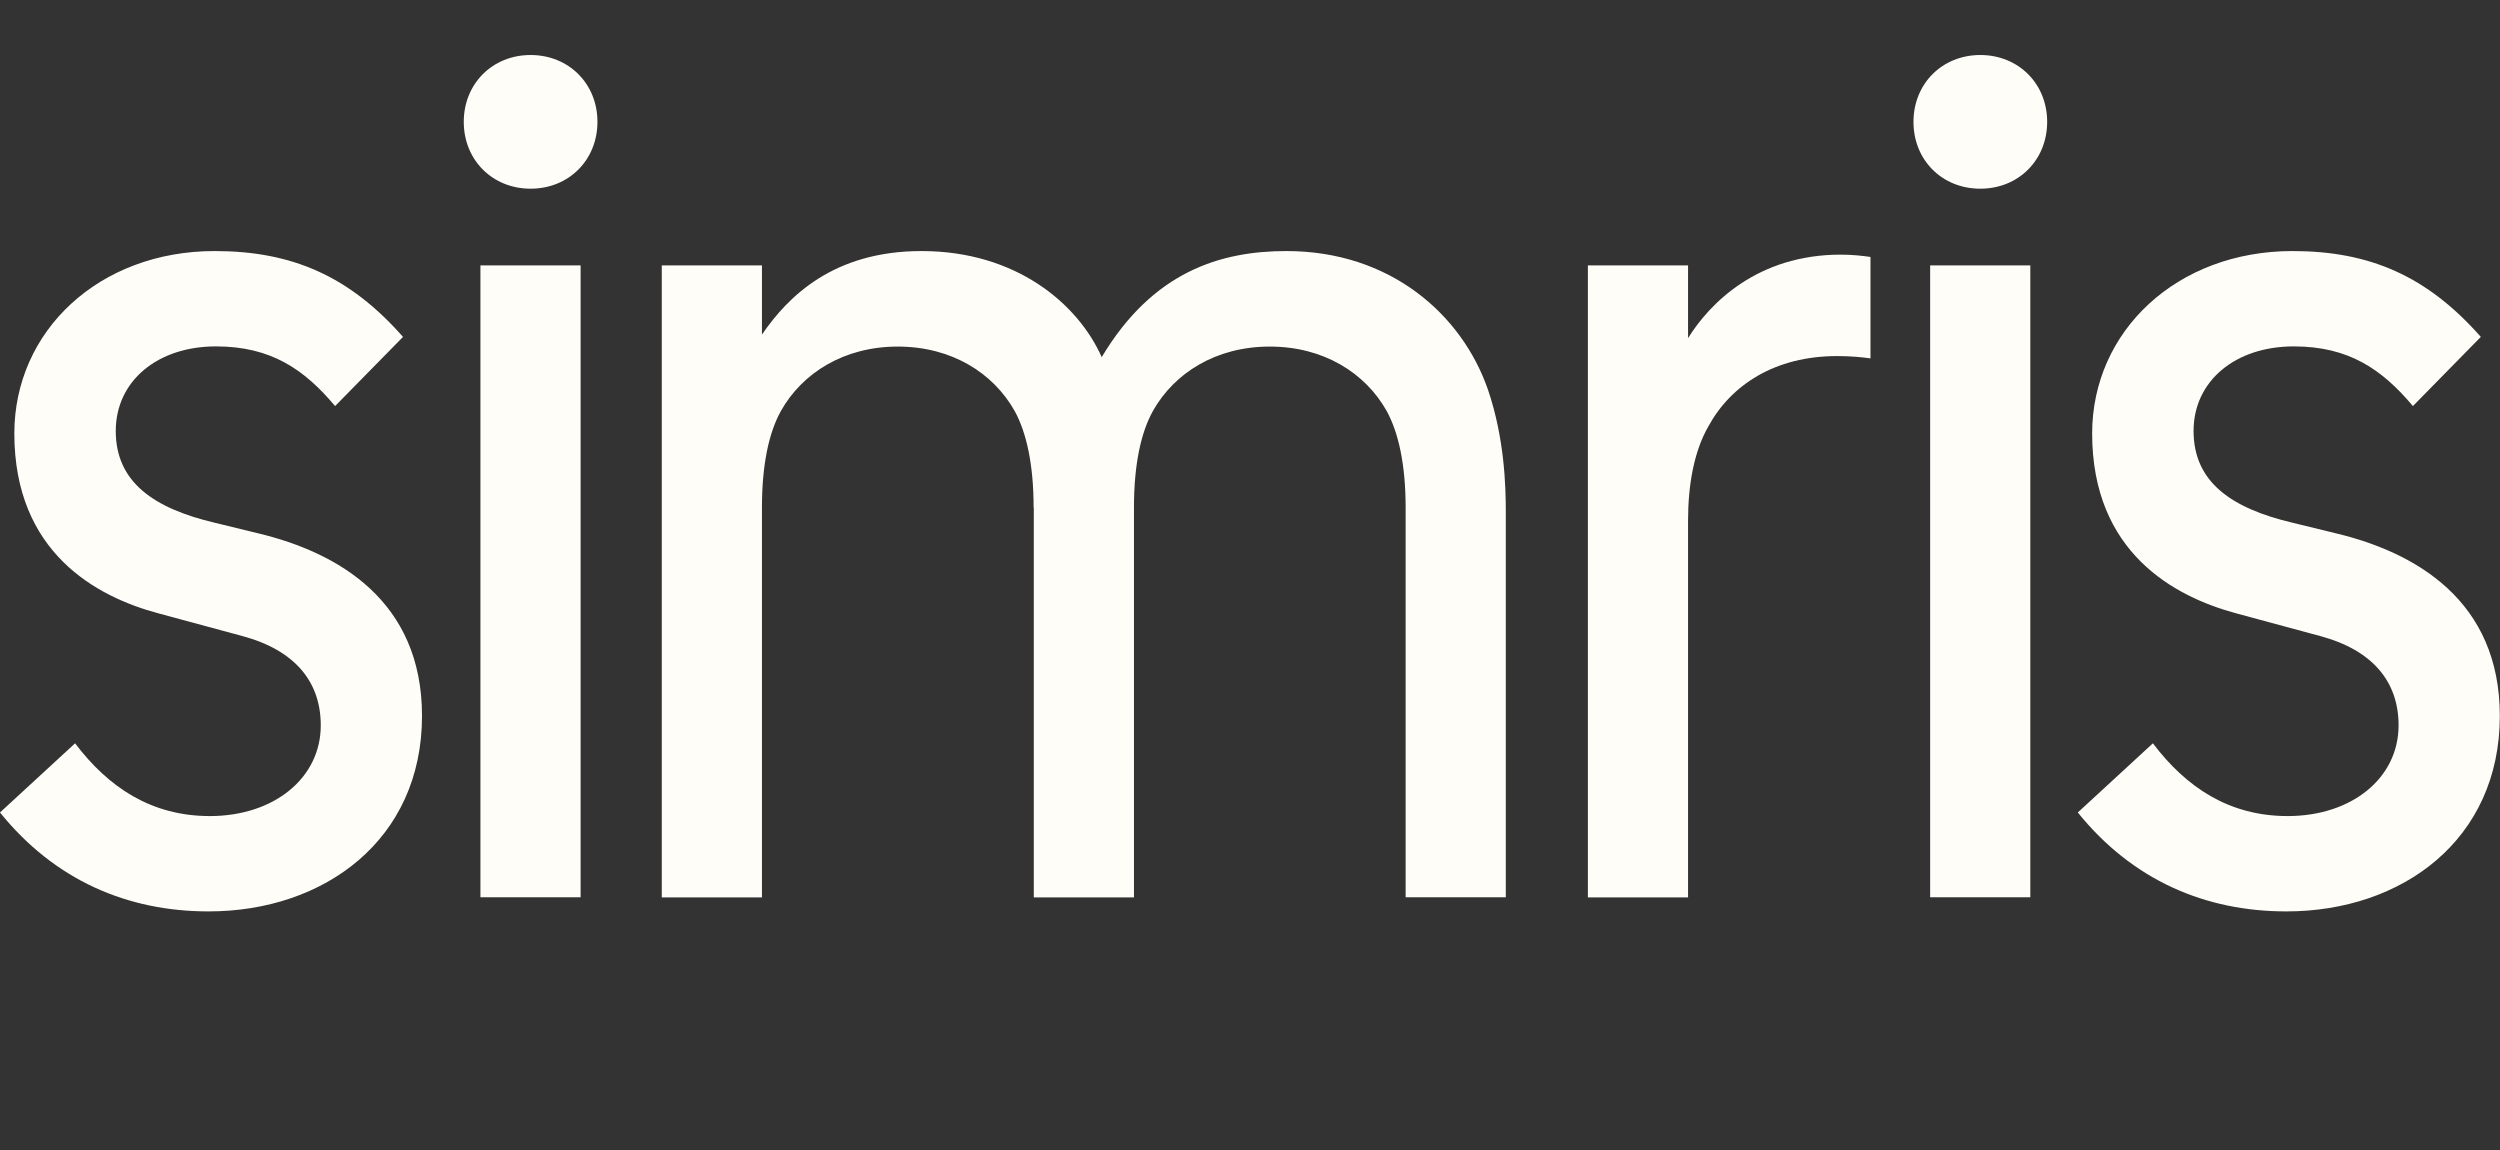 <?xml version="1.0" encoding="utf-8"?>
<!-- Generator: Adobe Illustrator 27.9.0, SVG Export Plug-In . SVG Version: 6.00 Build 0)  -->
<svg version="1.1" id="Layer_1" xmlns="http://www.w3.org/2000/svg" xmlns:xlink="http://www.w3.org/1999/xlink" x="0px" y="0px"
	 viewBox="0 0 1395.1 642" style="enable-background:new 0 0 1395.1 642;" xml:space="preserve">
<rect x="0" y="0" width="1395.1" height="642" fill="#333333" stroke="none"/>
<style type="text/css">
	.st0{fill:#FFFDF8;}
</style>
<g>
	<path class="st0" d="M119.8,140.1c43.2,0,75.2,14,105.1,47.9l-37.9,38.6c-17.3-20.6-35.9-33.3-66.5-33.3
		c-32.6,0-55.9,19.3-55.9,47.2c0,28.6,21.3,43.2,55.2,51.2l24.6,6c43.9,10.6,91.1,37.3,91.1,101.8c0,69.2-54.6,109.1-119.1,109.1
		c-45.2,0-85.8-17.3-116.4-55.2l41.9-38.6c18.6,24.6,42.6,40.6,75.2,40.6c35.9,0,61.9-21.3,61.9-50.6c0-24-14-41.9-43.9-49.9
		l-46.6-12.6C53.9,333.1,8,308.4,8,241.9C8,184.7,55.2,140.1,119.8,140.1z"/>
	<path class="st0" d="M258.8,68c0-21.3,16-37.3,37.3-37.3s37.3,16,37.3,37.3c0,21.3-16,37.3-37.3,37.3S258.8,89.3,258.8,68z
		 M268.1,500.7V148.1H324v352.6H268.1z"/>
	<path class="st0" d="M576.8,283.2c0-24-4-41.9-10.6-53.9c-12-21.3-35.3-35.9-65.2-35.9c-29.9,0-53.2,14.6-65.2,35.9
		c-6.7,12-10.6,29.9-10.6,53.9v217.6h-55.9V148.1h55.9v38.6c14.6-21.3,39.9-46.6,89.1-46.6c52.6,0,87.2,29.3,100.5,59.2
		c28.6-47.9,66.5-59.2,103.1-59.2c57.9,0,97.8,35.3,112.4,77.2c9.3,27.3,10,53.9,10,68.5v214.9h-55.9V283.2c0-24-4-41.9-10.6-53.9
		c-12-21.3-35.3-35.9-65.2-35.9s-53.2,14.6-65.2,35.9c-6.7,12-10.6,29.9-10.6,53.9v217.6h-55.9V283.2z"/>
	<path class="st0" d="M1043.8,200c-4.7-0.7-11.3-1.3-18.6-1.3c-34.6,0-59.2,16-71.9,39.3c-8,14-11.3,32.6-11.3,52.6v210.2h-55.9
		V148.1H942v40.6c12-19.3,38.6-46.6,85.2-46.6c6.7,0,12.6,0.7,16.6,1.3V200z"/>
	<path class="st0" d="M1067.8,68c0-21.3,16-37.3,37.3-37.3c21.3,0,37.3,16,37.3,37.3c0,21.3-16,37.3-37.3,37.3
		C1083.7,105.3,1067.8,89.3,1067.8,68z M1077.1,500.7V148.1h55.9v352.6H1077.1z"/>
	<path class="st0" d="M1279.3,140.1c43.2,0,75.2,14,105.1,47.9l-37.9,38.6c-17.3-20.6-35.9-33.3-66.5-33.3
		c-32.6,0-55.9,19.3-55.9,47.2c0,28.6,21.3,43.2,55.2,51.2l24.6,6c43.9,10.6,91.1,37.3,91.1,101.8c0,69.2-54.6,109.1-119.1,109.1
		c-45.2,0-85.8-17.3-116.4-55.2l41.9-38.6c18.6,24.6,42.6,40.6,75.2,40.6c35.9,0,61.9-21.3,61.9-50.6c0-24-14-41.9-43.9-49.9
		l-46.6-12.6c-34.6-9.3-80.5-33.9-80.5-100.5C1167.6,184.7,1214.8,140.1,1279.3,140.1z"/>
</g>
</svg>
